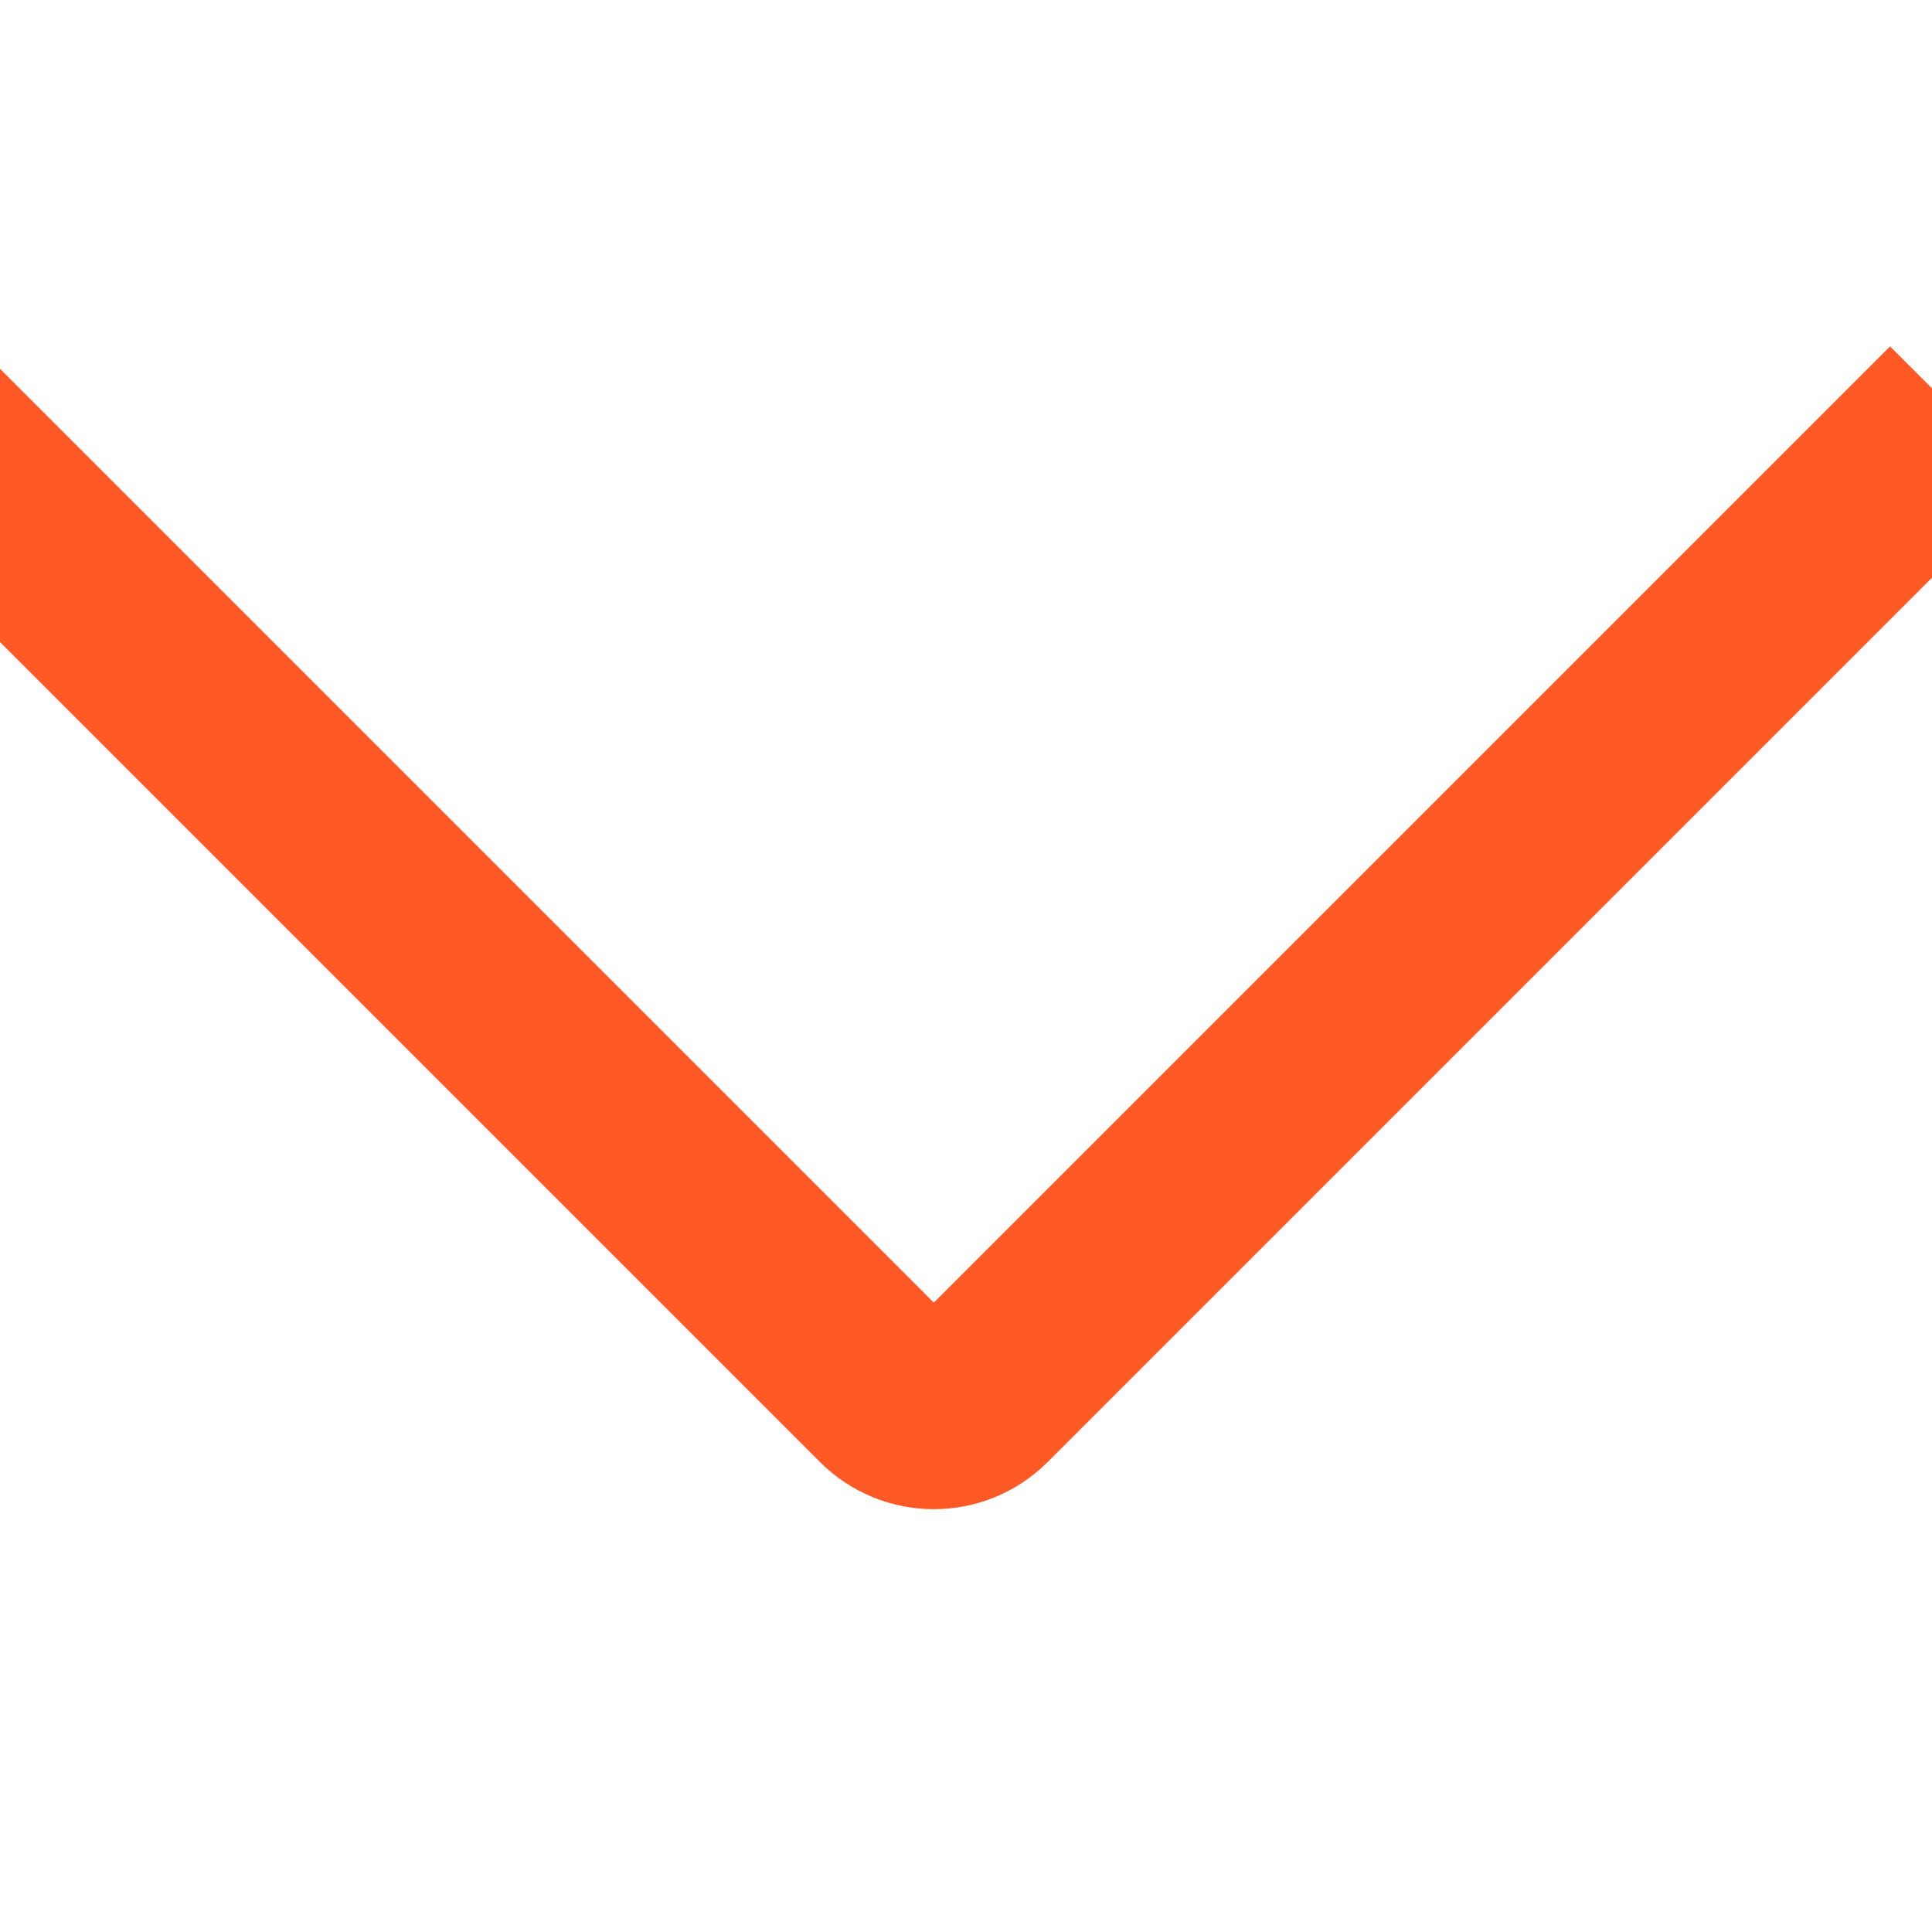 <svg width="10" height="10" viewBox="0 0 10 10" fill="none" xmlns="http://www.w3.org/2000/svg">
<g clip-path="url(#clip0_5569_5027)">
<path d="M9.783 2.5L5.069 7.214C4.939 7.344 4.728 7.344 4.598 7.214L-0.116 2.5" stroke="#FF5925" stroke-linecap="square"/>
</g>
<defs>
<clipPath id="clip0_5569_5027">
<rect width="10" height="10" fill="white" transform="translate(10) rotate(90)"/>
</clipPath>
</defs>
</svg>

